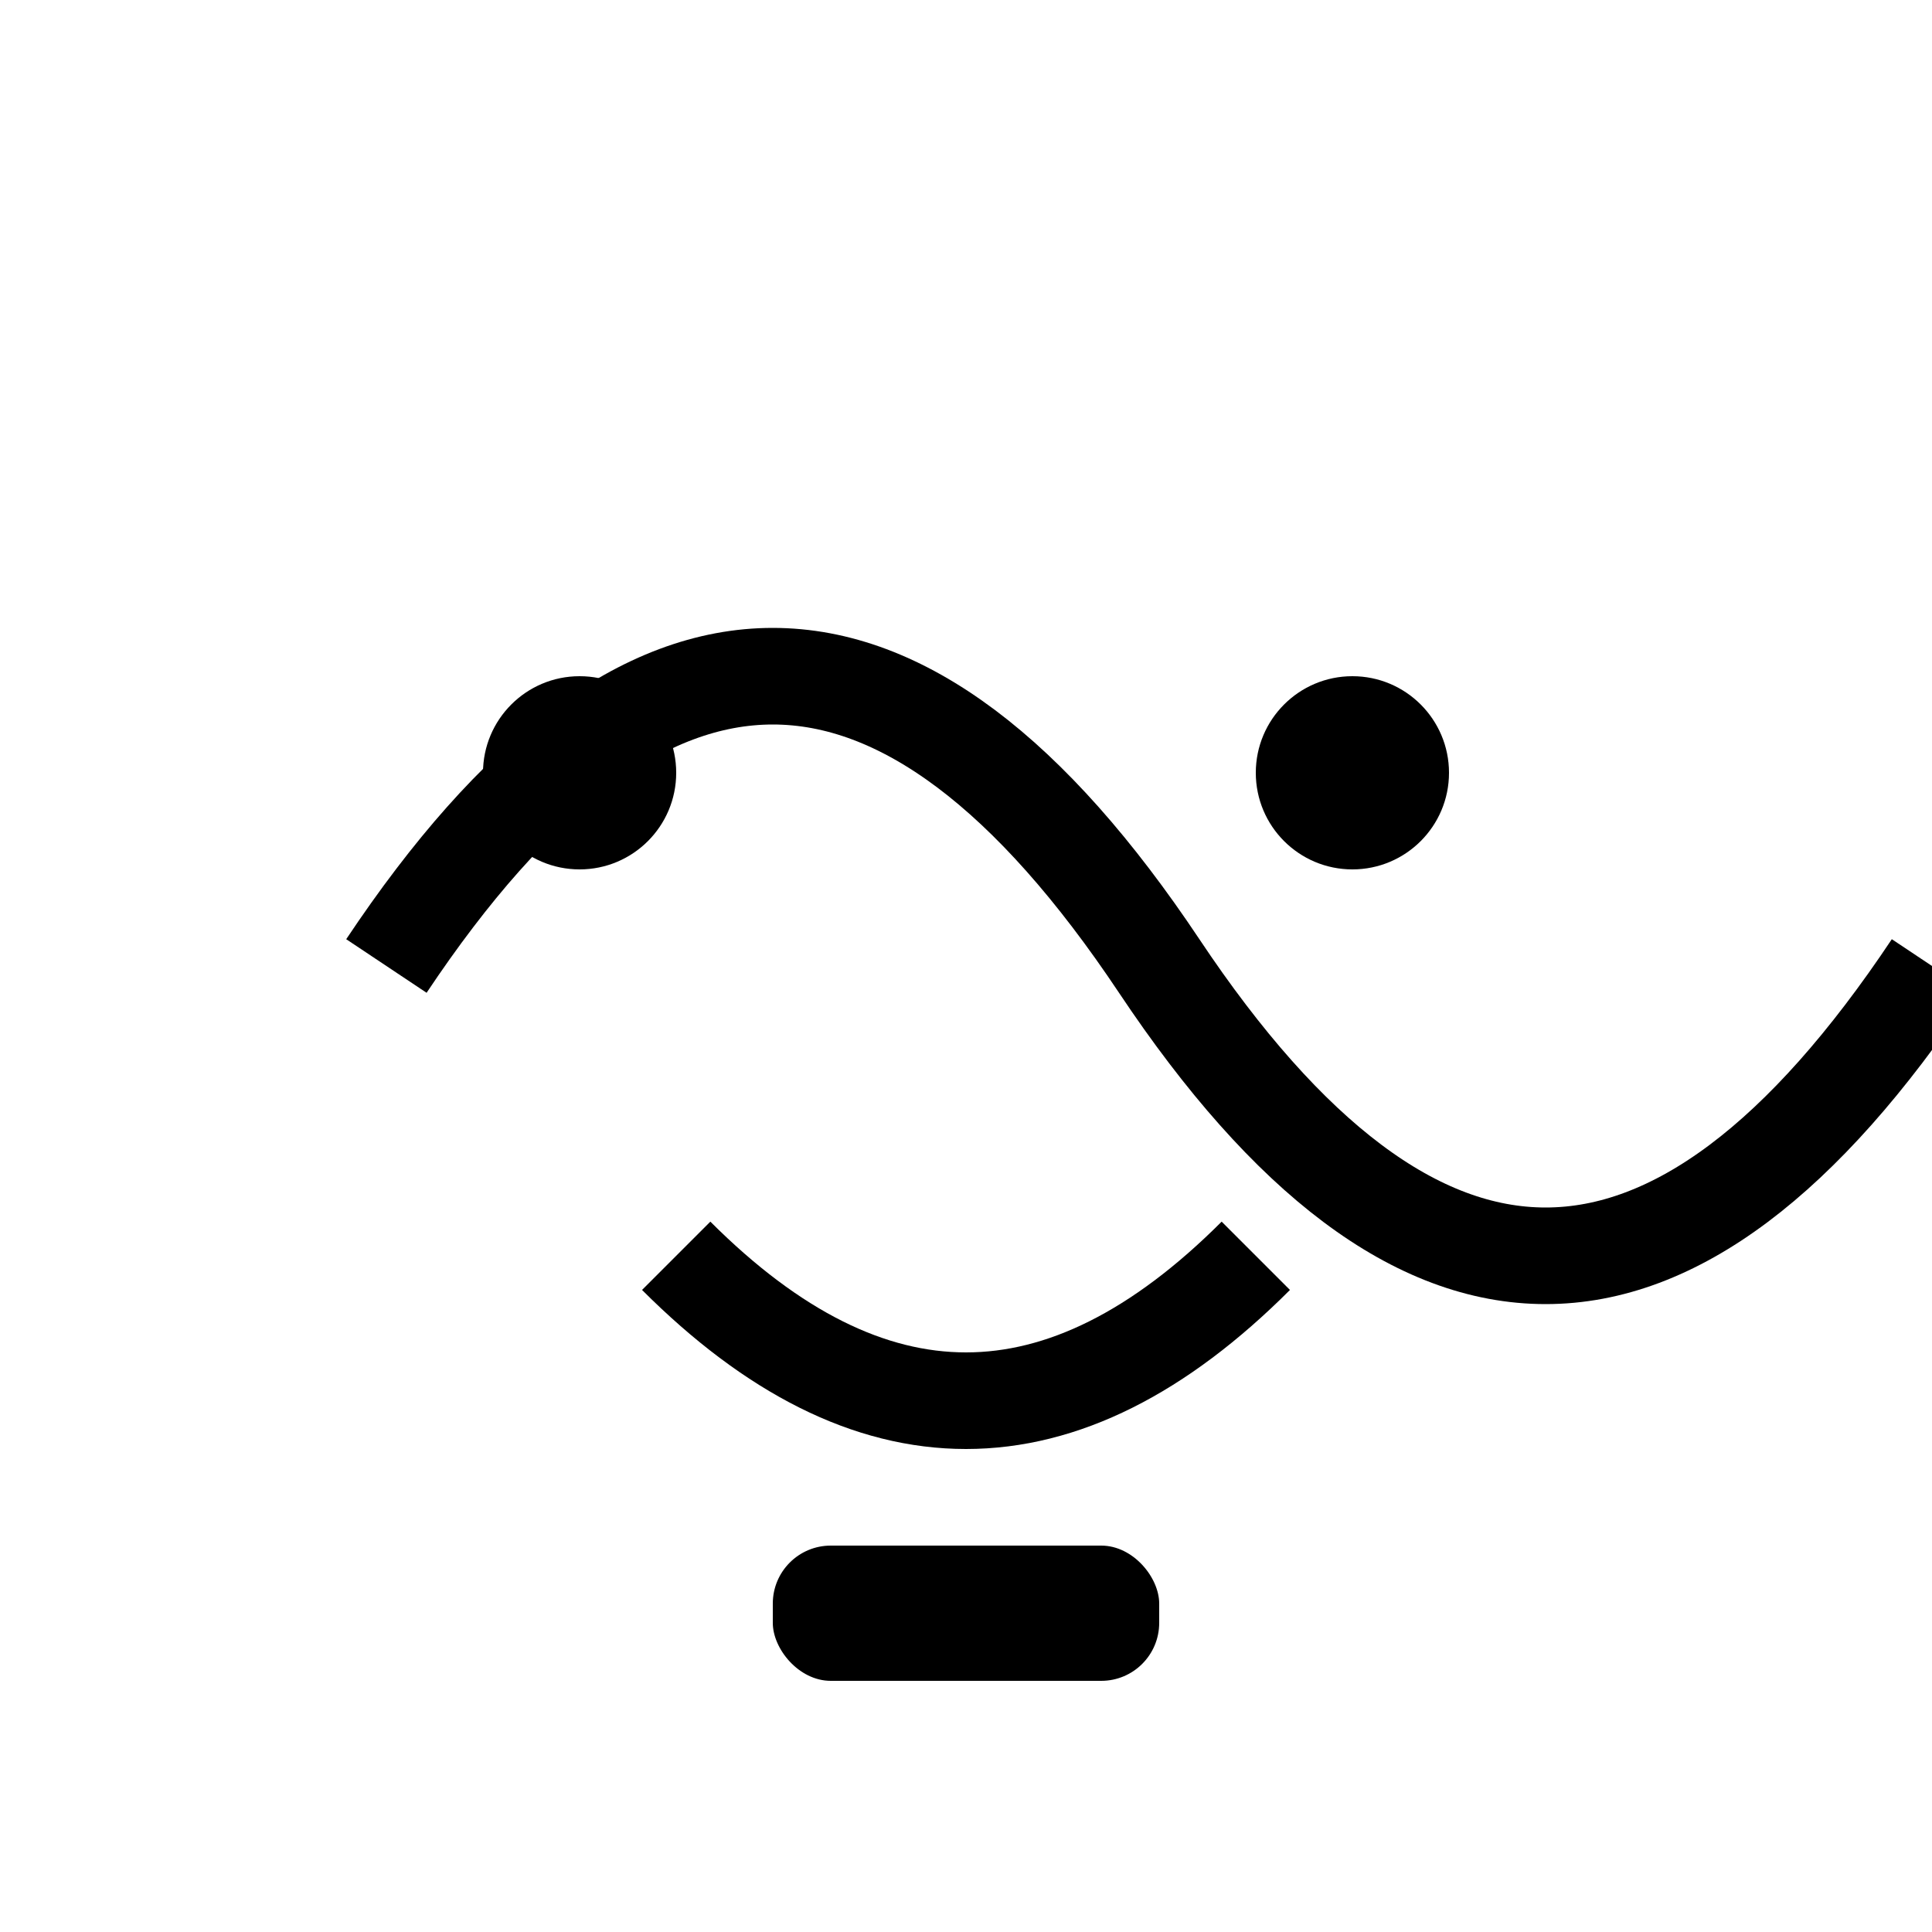 <svg xmlns="http://www.w3.org/2000/svg" viewBox="0 0 100 100" fill="#7FC8A9">
  <circle cx="50" cy="50" r="50" fill="none"/>
  <path d="M20 50 Q40 20 60 50 T100 50" stroke="black" fill="none" stroke-width="5"/>
  <circle cx="30" cy="40" r="5" fill="black"/>
  <circle cx="70" cy="40" r="5" fill="black"/>
  <path d="M35 65 Q50 80 65 65" stroke="black" fill="none" stroke-width="5"/>
  <rect x="40" y="80" width="20" height="7" rx="3" fill="black"/>
</svg>